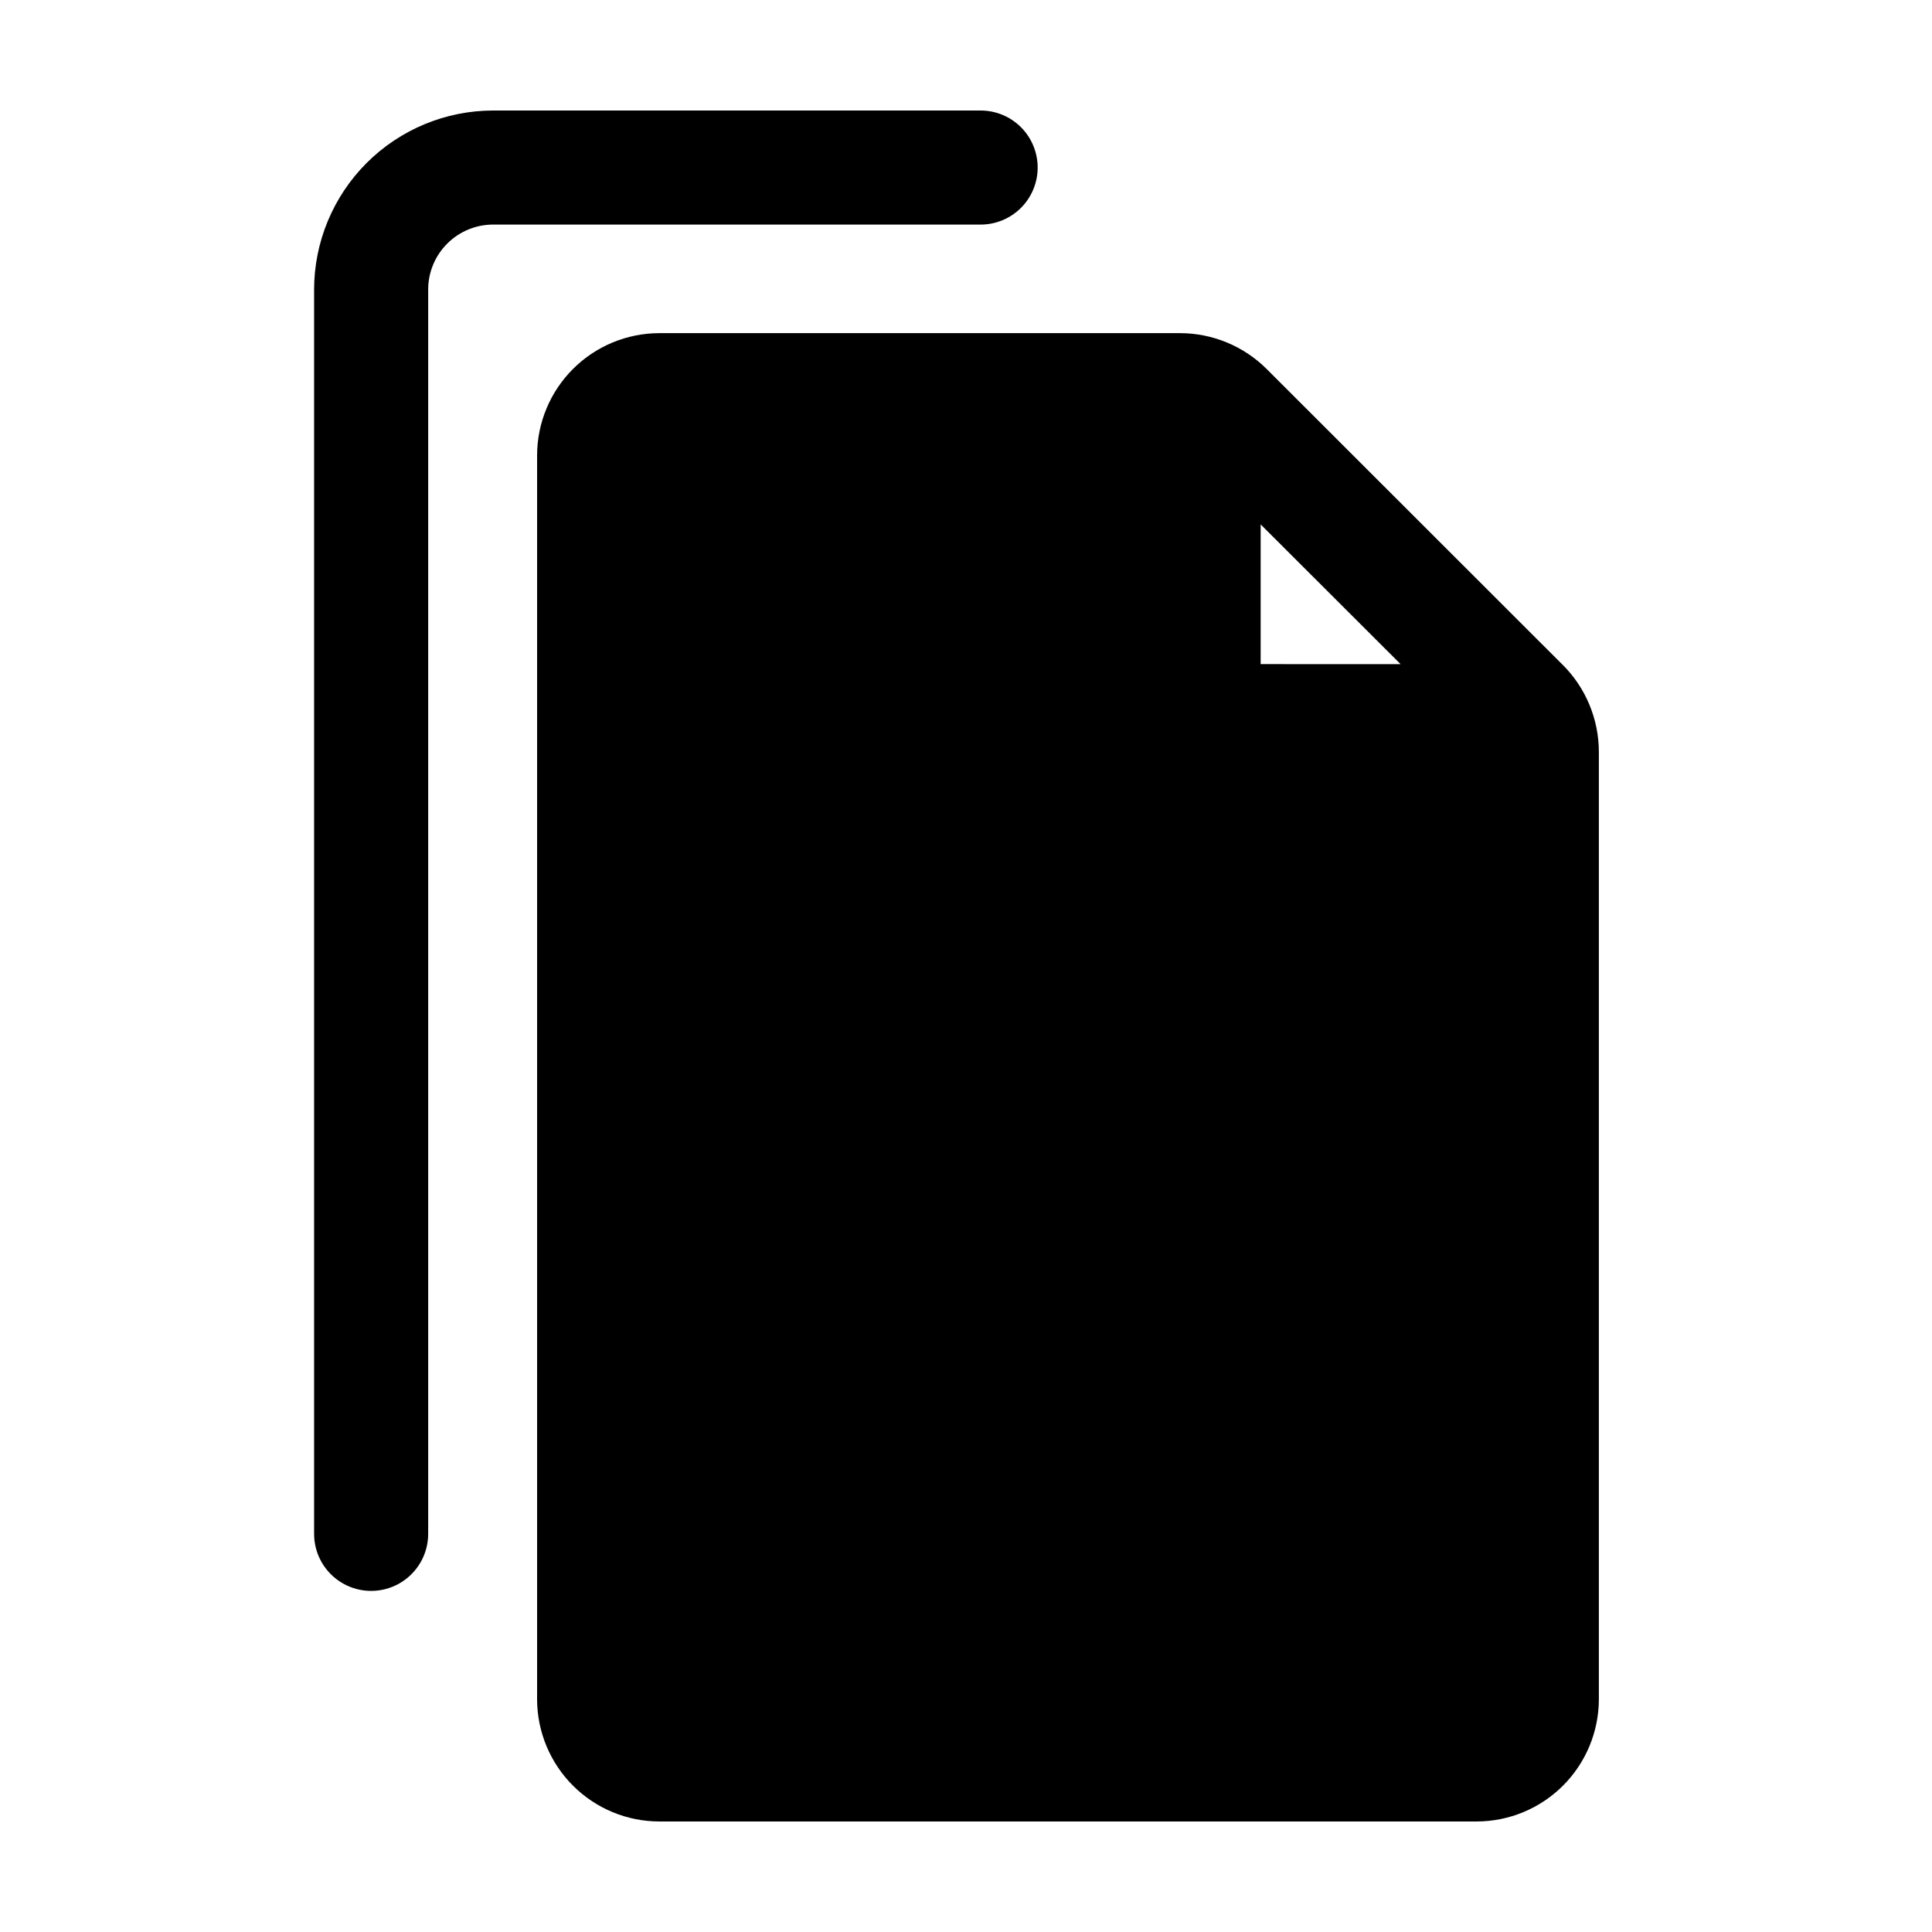 <?xml version="1.0" encoding="UTF-8"?>
<!-- Uploaded to: ICON Repo, www.svgrepo.com, Generator: ICON Repo Mixer Tools -->
<svg fill="#000000" width="800px" height="800px" version="1.1" viewBox="144 144 512 512" xmlns="http://www.w3.org/2000/svg">
 <g>
  <path d="m418.99 188.4c0-4.008-1.594-7.852-4.426-10.688-2.836-2.836-6.68-4.426-10.688-4.426h-129.18c-12.582 0.012-24.645 5.016-33.543 13.914-8.895 8.898-13.902 20.961-13.914 33.543v329.75c0 5.398 2.879 10.387 7.559 13.086 4.676 2.703 10.438 2.703 15.113 0 4.676-2.699 7.559-7.688 7.559-13.086v-329.85c0.023-4.551 1.852-8.906 5.082-12.117 3.227-3.211 7.594-5.012 12.145-5.012h129.18c4.008 0 7.852-1.59 10.688-4.426 2.832-2.836 4.426-6.68 4.426-10.688z"/>
  <path d="m558.14 320.2-78.395-78.344c-6.125-6.141-14.449-9.586-23.125-9.57h-137.89c-8.578 0.012-16.805 3.422-22.875 9.484s-9.492 14.281-9.52 22.859v329.84c0.051 8.562 3.488 16.754 9.555 22.793 6.07 6.043 14.277 9.438 22.84 9.449h216.64c8.57-0.023 16.781-3.441 22.844-9.5 6.059-6.062 9.477-14.273 9.5-22.844v-251c0.02-8.691-3.426-17.031-9.57-23.176zm-80.055-37.23 37.082 37.031-37.082-0.004z"/>
 </g>
</svg>